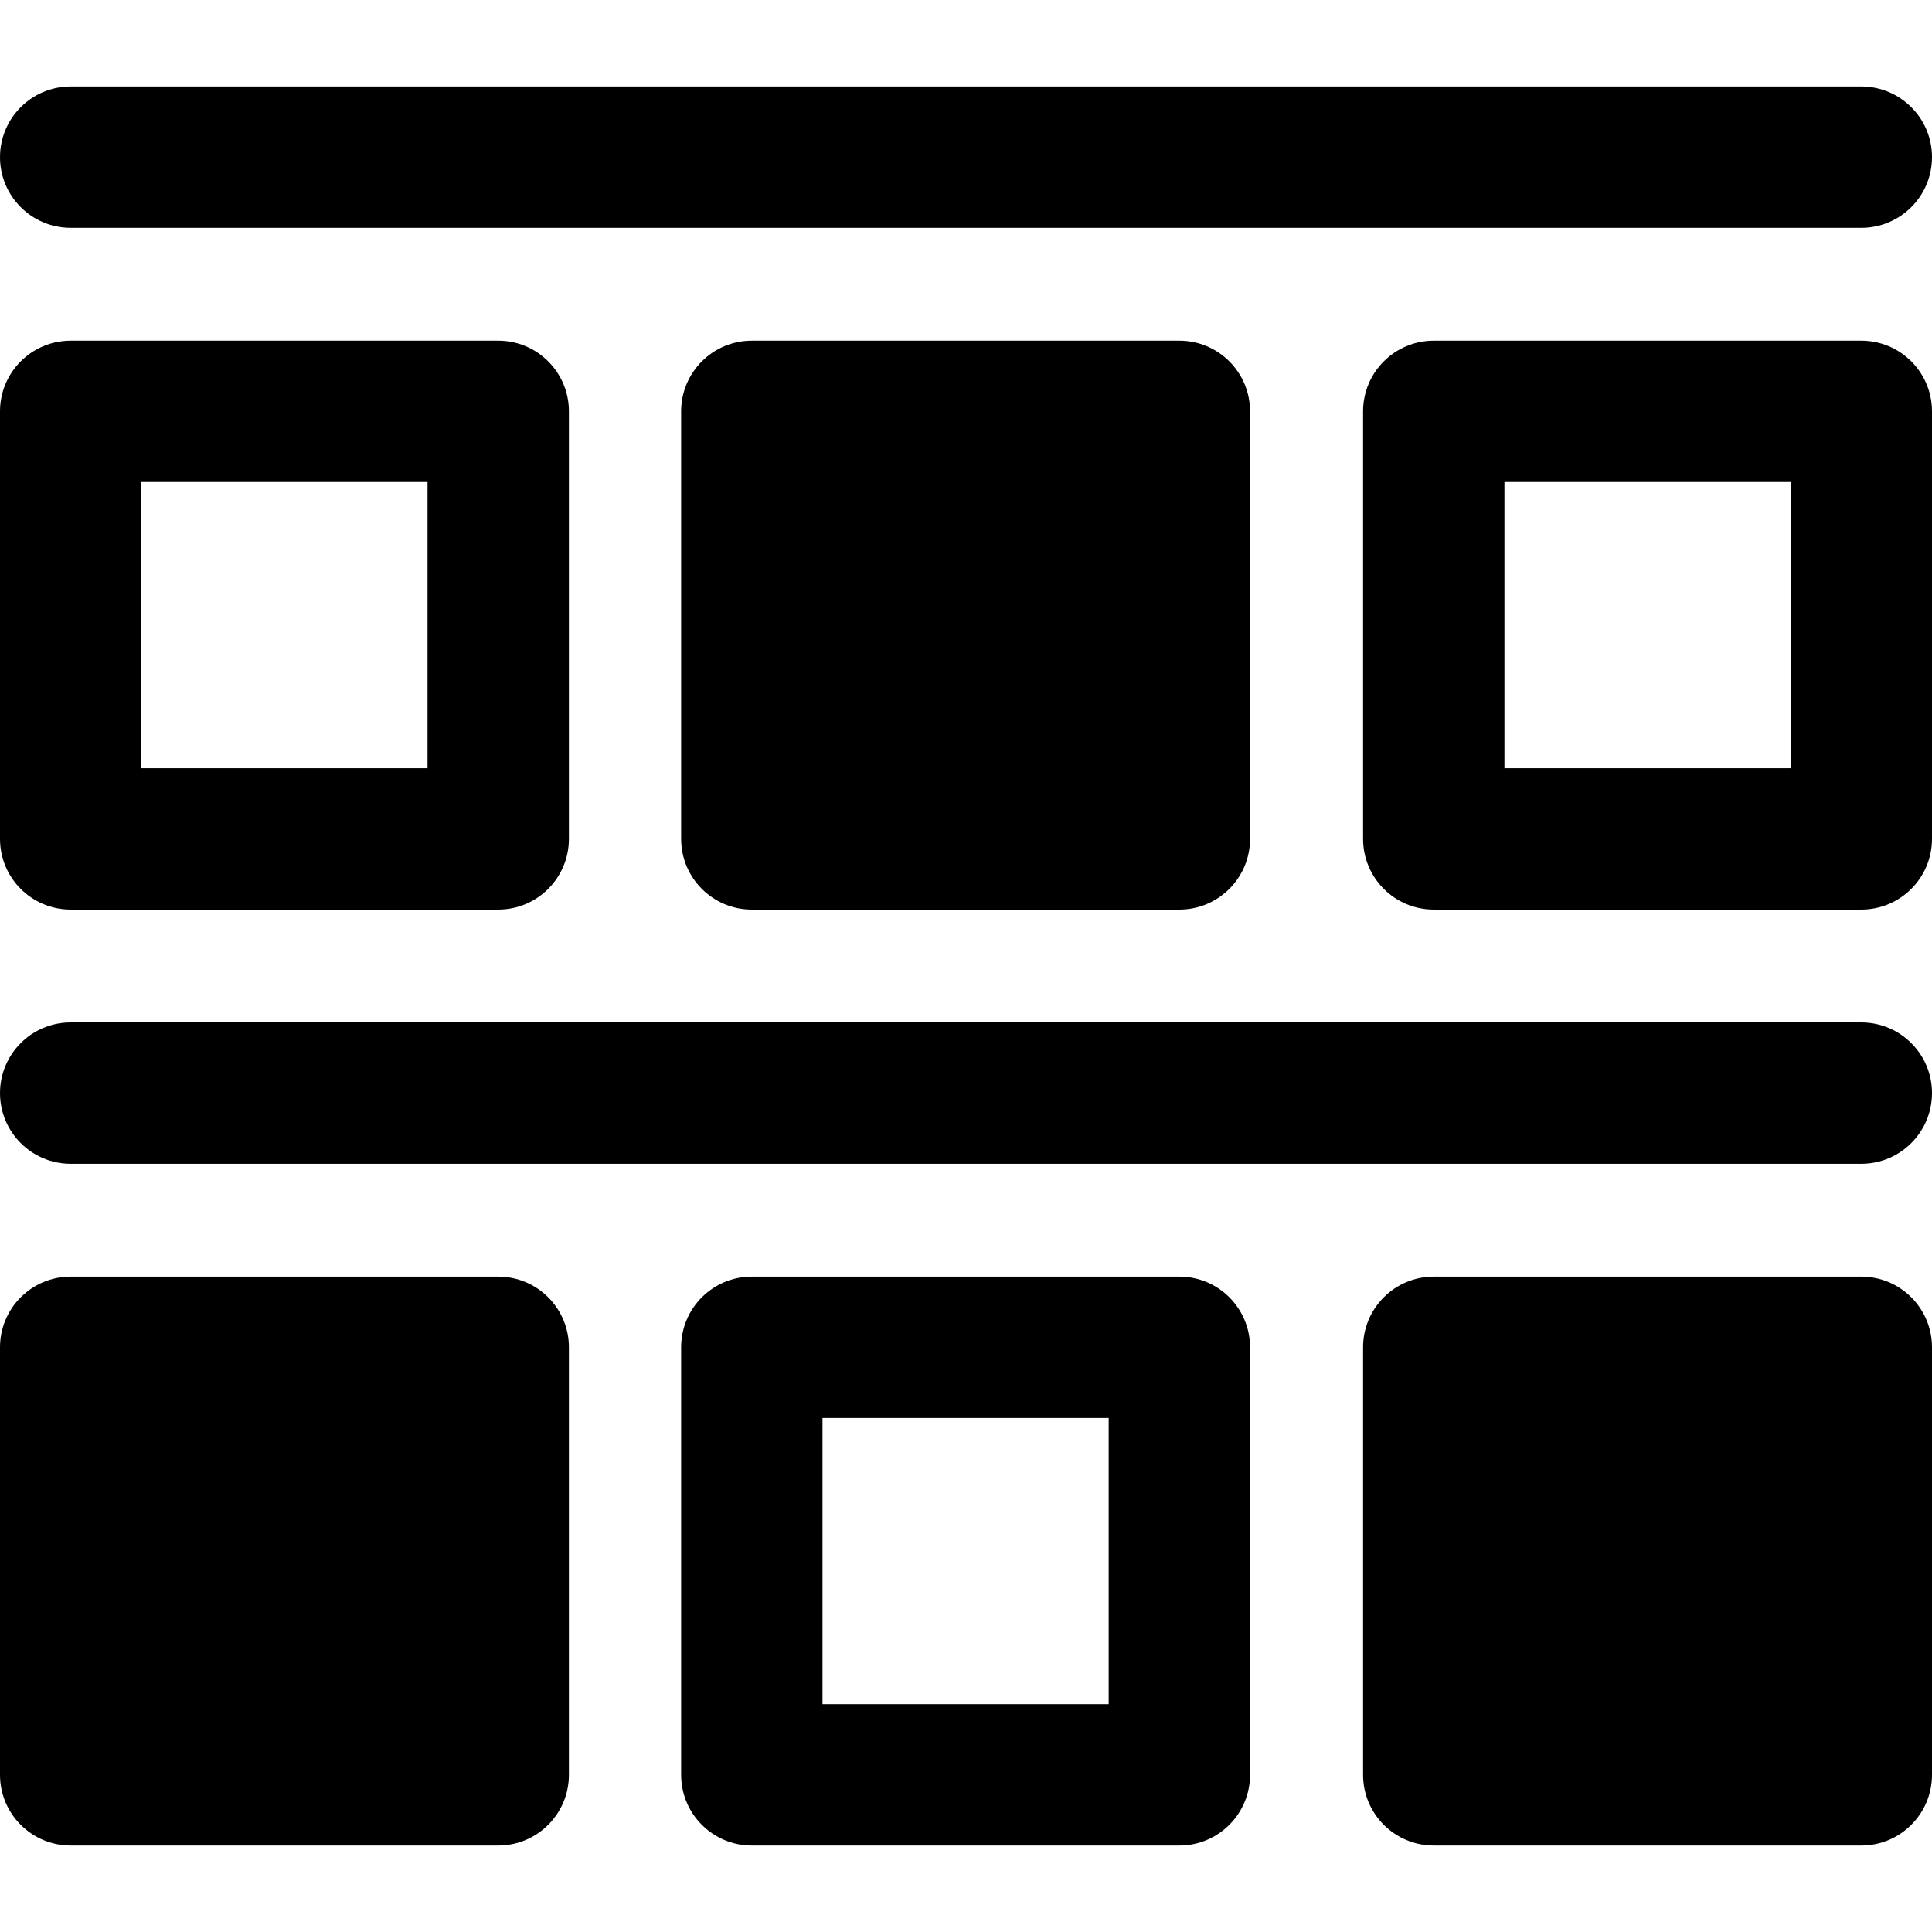 <?xml version="1.0" encoding="iso-8859-1"?>
<!-- Uploaded to: SVG Repo, www.svgrepo.com, Generator: SVG Repo Mixer Tools -->
<svg fill="#000000" height="800px" width="800px" version="1.1" id="Layer_1" xmlns="http://www.w3.org/2000/svg" xmlns:xlink="http://www.w3.org/1999/xlink" 
	 viewBox="0 0 512 512" xml:space="preserve">
<g>
	<g>
		<g>
			<path d="M199.24,90.28c-10.345,0-18.732,8.387-18.732,18.732v113.304c0,10.345,8.387,18.732,18.732,18.732h113.303
				c10.345,0,18.732-8.387,18.732-18.732V109.012c0-10.345-8.387-18.732-18.732-18.732H199.24z"/>
			<path d="M493.268,90.28H379.965c-10.345,0-18.732,8.387-18.732,18.732v113.304c0,10.345,8.387,18.732,18.732,18.732h113.303
				c10.345,0,18.732-8.387,18.732-18.732V109.012C512,98.667,503.613,90.28,493.268,90.28z M474.537,203.584h-75.84v-75.841h75.84
				V203.584z"/>
			<path d="M18.732,241.048h113.303c10.345,0,18.732-8.387,18.732-18.732V109.012c0-10.345-8.387-18.732-18.732-18.732H18.732
				C8.387,90.28,0,98.667,0,109.012v113.304C0,232.661,8.387,241.048,18.732,241.048z M37.463,127.743h75.84v75.841h-75.84V127.743z
				"/>
			<path d="M18.732,60.377h474.537c10.345,0,18.732-8.387,18.732-18.732s-8.387-18.732-18.732-18.732H18.732
				C8.387,22.913,0,31.3,0,41.645S8.387,60.377,18.732,60.377z"/>
			<path d="M312.545,338.319H199.24c-10.345,0-18.732,8.387-18.732,18.732v113.304c0,10.345,8.387,18.732,18.732,18.732h113.304
				c10.345,0,18.732-8.387,18.732-18.732V357.051C331.276,346.706,322.891,338.319,312.545,338.319z M293.813,451.622h-75.841
				v-75.84h75.841V451.622z"/>
			<path d="M493.268,338.319H379.965c-10.345,0-18.732,8.387-18.732,18.732v113.304c0,10.345,8.387,18.732,18.732,18.732h113.303
				c10.345,0,18.732-8.387,18.732-18.732V357.051C512,346.706,503.613,338.319,493.268,338.319z"/>
			<path d="M132.035,338.319H18.732C8.387,338.319,0,346.706,0,357.051v113.304c0,10.345,8.387,18.732,18.732,18.732h113.303
				c10.345,0,18.732-8.387,18.732-18.732V357.051C150.767,346.706,142.381,338.319,132.035,338.319z"/>
			<path d="M493.268,270.951H18.732C8.387,270.951,0,279.338,0,289.683c0,10.345,8.387,18.732,18.732,18.732h474.537
				c10.345,0,18.732-8.387,18.732-18.732S503.613,270.951,493.268,270.951z"/>
		</g>
	</g>
</g>
</svg>